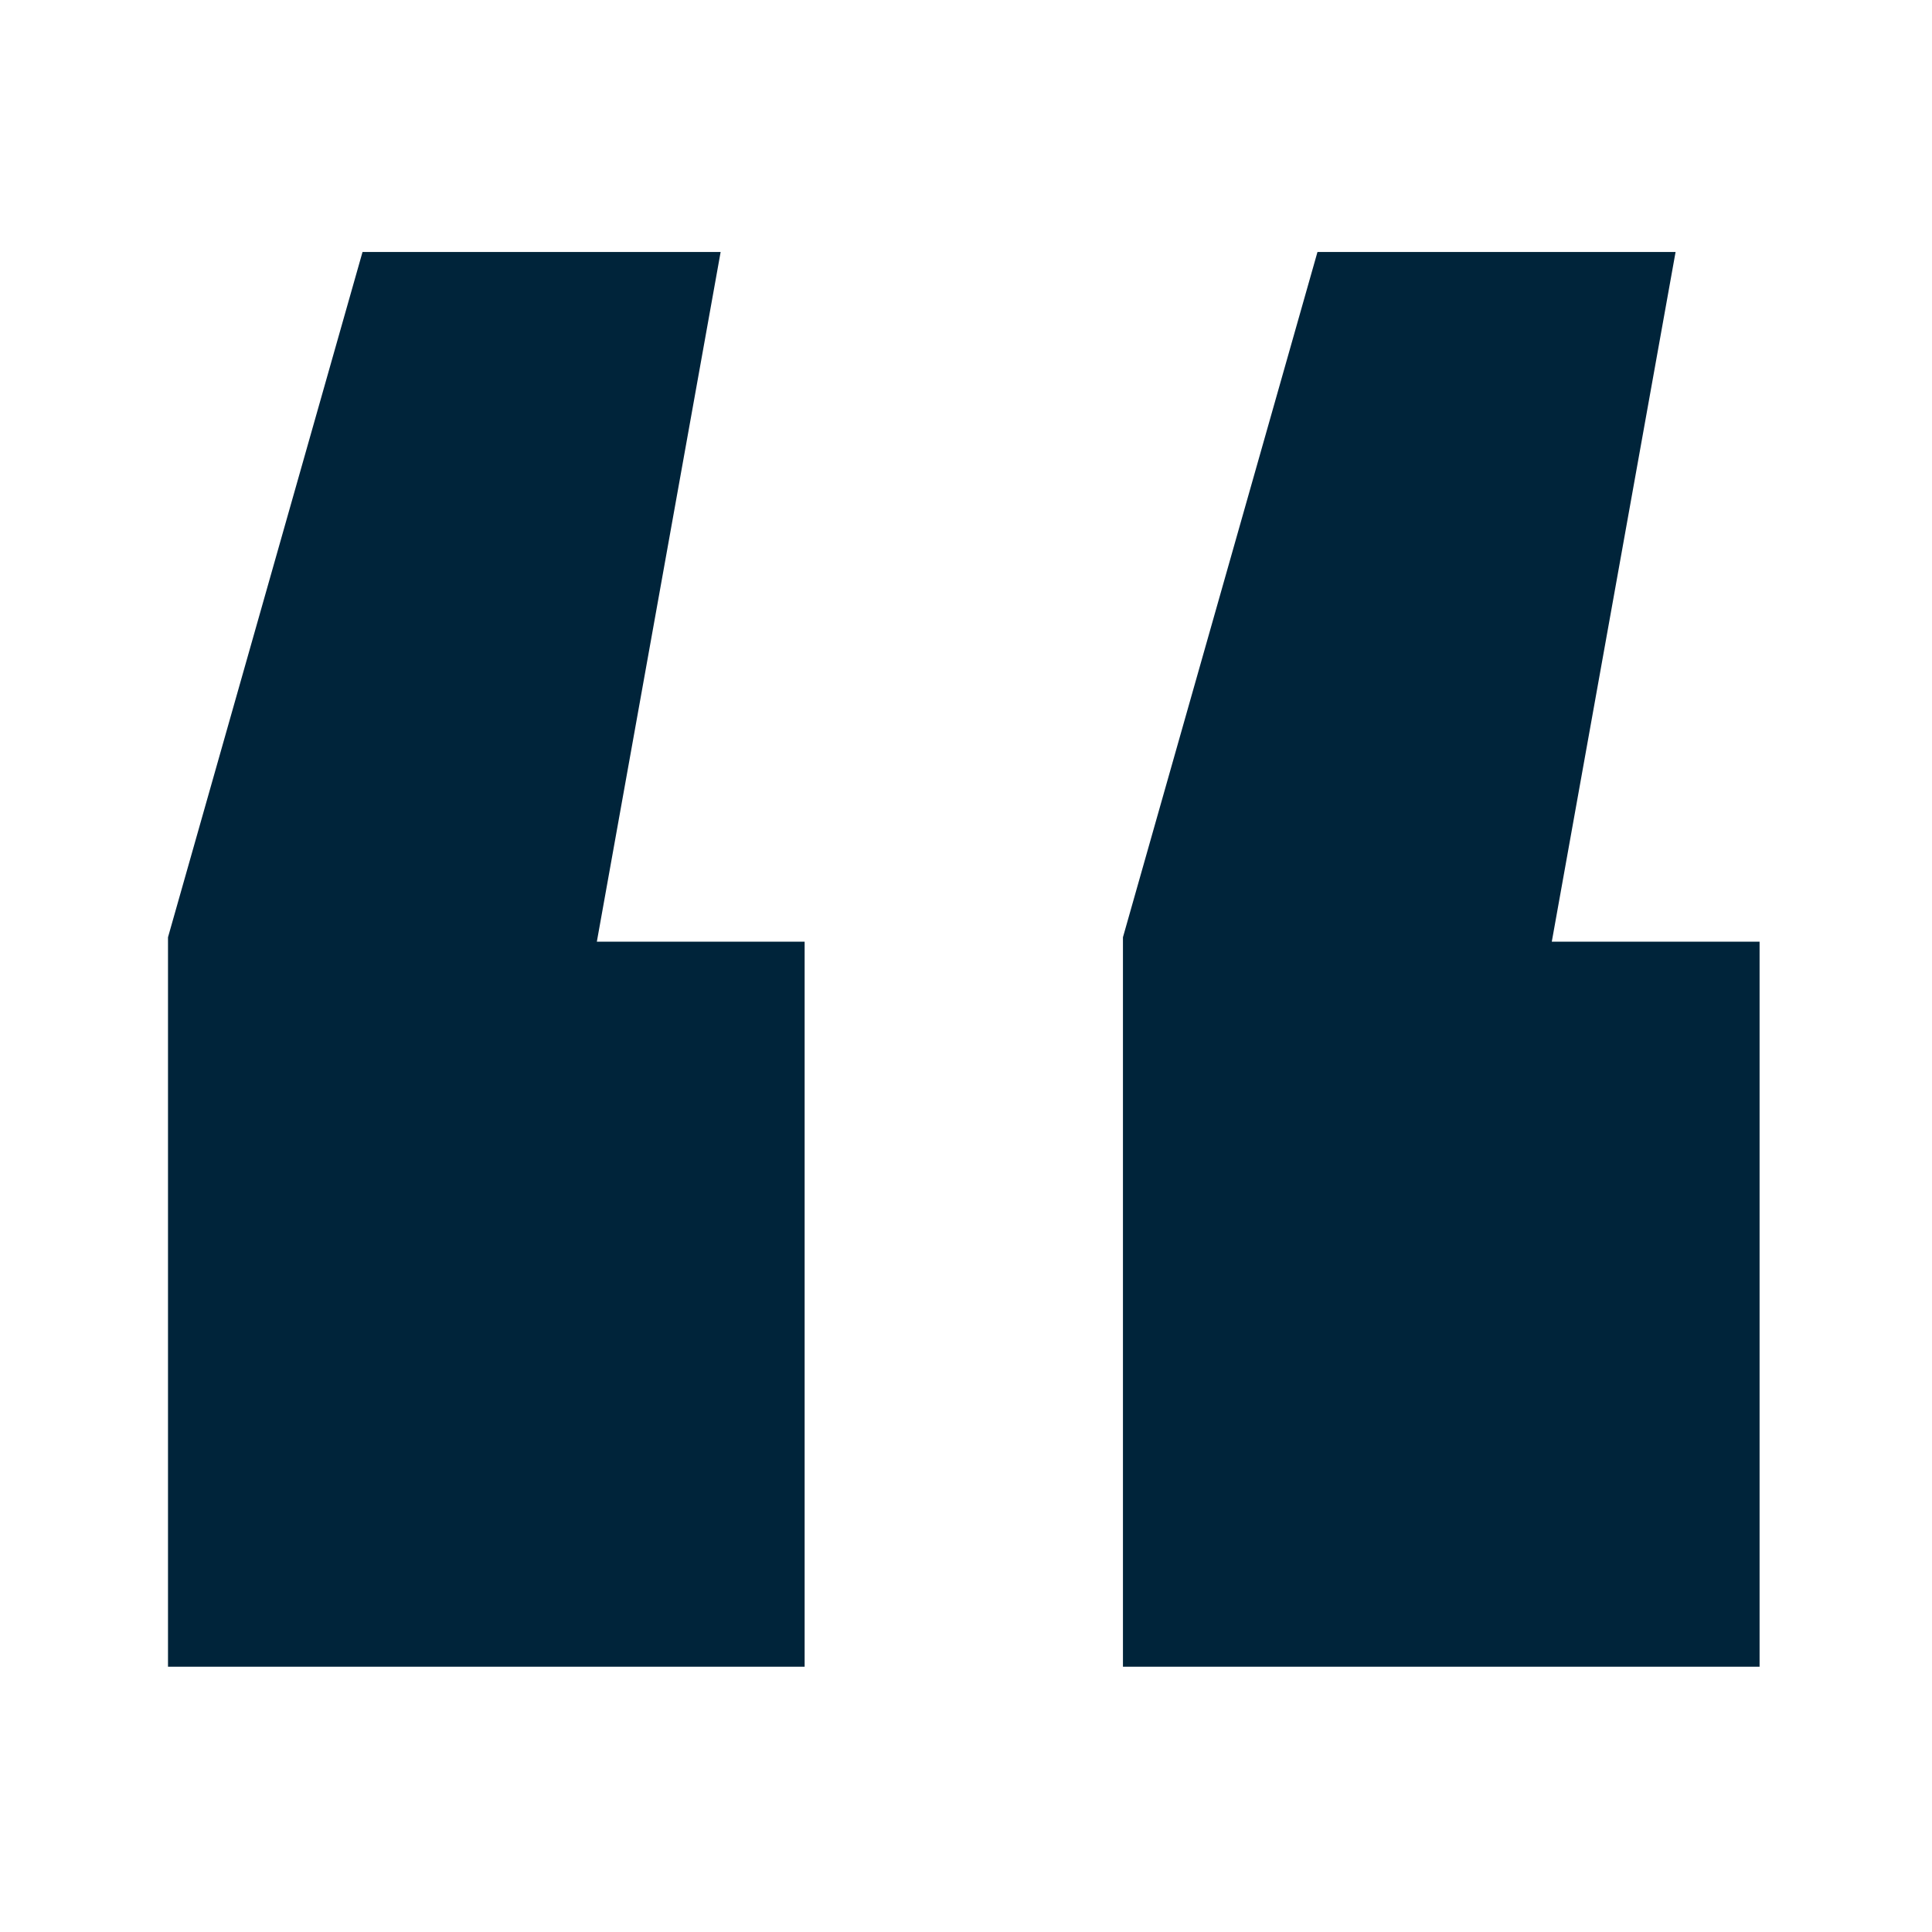 <svg xmlns="http://www.w3.org/2000/svg" id="Layer_1" viewBox="0 0 43.7 43.7"><path d="M-69-11v-1.8h-12.8v7.3c0,2,1.6,3.7,3.7,3.7h25.7c2,0,3.7-1.6,3.7-3.7v-7.3h-12.8v1.8h-7.3ZM-50.7-27.5h-7.3v-3.7l-3.7-3.7h-7.3l-3.7,3.7v3.7h-7.3c-2,0-3.7,1.6-3.7,3.7v5.5c0,2,1.6,3.7,3.7,3.7h11v-3.7h7.3v3.7h11c2,0,3.7-1.6,3.7-3.7v-5.5c0-2-1.7-3.7-3.7-3.7ZM-61.7-27.5h-7.3v-3.7h7.3v3.7Z" fill="#bce4fc"></path><path d="M-63.6,51.9l-3-7c2.9-1.1,5.6-2.5,8.1-4.2l-5.1,11.2ZM-77.3,34.1l-7-3,11.2-5.1c-1.7,2.5-3.1,5.2-4.2,8.1ZM-48,15.6s-9.1-3.9-19.5,6.5c-4,4-6.4,8.4-8,12.3-.5,1.4-.2,2.9.8,3.9l3.9,3.9c1,1,2.5,1.4,3.9.8,3.9-1.5,8.3-4,12.3-8,10.4-10.4,6.5-19.5,6.5-19.5ZM-61,28.6c-1.4-1.4-1.4-3.8,0-5.2,1.4-1.4,3.8-1.4,5.2,0,1.4,1.4,1.4,3.8,0,5.2-1.4,1.4-3.8,1.4-5.2,0ZM-76.2,51.5l6.7-6.7c-.6-.2-1.2-.4-1.8-.8l-7.5,7.5h2.6ZM-84,51.5h2.6l8.7-8.7-2.6-2.6-8.7,8.7v2.6ZM-84,46.4l7.5-7.5c-.4-.6-.7-1.1-.8-1.8l-6.7,6.7v2.6Z" fill="#bce4fc"></path><path d="M-59.8,102.3c-.4-1.1-.7-2.4-.7-3.7,0-2.8,1.1-5.3,2.8-7.3h-2.8v-3.7h3.7v2.8c1.1-.9,2.4-1.6,3.7-2.2v-18.9h-25.7v33h11v-6.4h3.7v6.4h4.4ZM-60.6,73h3.7v3.7h-3.7v-3.7ZM-60.6,80.3h3.7v3.7h-3.7v-3.7ZM-71.6,98.6h-3.7v-3.7h3.7v3.7ZM-71.6,91.3h-3.7v-3.7h3.7v3.7ZM-71.6,84h-3.7v-3.7h3.7v3.7ZM-71.6,76.6h-3.7v-3.7h3.7v3.7ZM-67.9,73h3.7v3.7h-3.7v-3.7ZM-67.9,80.3h3.7v3.7h-3.7v-3.7ZM-67.9,91.3v-3.7h3.7v3.7h-3.7ZM-47.7,91.3v5.5h5.5v3.7h-5.5v5.5h-3.7v-5.5h-5.5v-3.7h5.5v-5.5h3.7Z" fill="#bce4fc"></path><path d="M6.4-33.6l13.2-13.3c4.4-4.4,11.5-4.4,15.8,0,4.4,4.4,4.4,11.6,0,16l-13.2,13.3c-4.4,4.4-11.5,4.4-15.8,0-4.4-4.4-4.4-11.6,0-16ZM9-30.9c-2,2-2.6,4.8-1.9,7.3l11.2-11.3,7.9,8,6.6-6.7c2.9-2.9,2.9-7.7,0-10.7-2.9-3-7.6-3-10.5,0l-13.2,13.3Z" fill="#bce4fc"></path><path d="M37,88.7l-14.8,8.4v-6.5l9.2-5.1,5.6,3.2ZM38,87.7v-17.6l-5.4,3.1v11.3l5.4,3.1ZM6,88.7l14.8,8.4v-6.5l-9.2-5.1-5.6,3.2ZM5,87.7v-17.6l5.4,3.1v11.3l-5.4,3.1ZM5.6,69l15.2-8.6v6.3l-9.7,5.4h0s-5.4-3.1-5.4-3.1ZM37.3,69l-15.2-8.6v6.3l9.7,5.4h0s5.4-3.1,5.4-3.1ZM20.8,89l-9.1-5v-9.9l9.1,5.3v9.7ZM22.1,89l9.1-5v-9.9l-9.1,5.3v9.7ZM12.3,72.9l9.2-5,9.2,5-9.2,5.3-9.2-5.3Z" fill="#bce4fc"></path><path d="M106.7,71.4h-29.3c-1.8,0-3.3,1.5-3.3,3.3v26c0,1.8,1.5,3.3,3.3,3.3h29.3c1.8,0,3.3-1.5,3.3-3.3v-26c0-1.8-1.5-3.3-3.3-3.3ZM106.7,100.7h-29.3v-22.8h29.3v22.8Z" fill="#bce4fc"></path><path d="M16.3,5.7l-2.8,15.6h4.7v16.4H3.8v-16.5l4.4-15.5h8.1ZM37.9,5.7l-2.8,15.6h4.7v16.4h-14.4v-16.5l4.4-15.5h8.1Z" fill="#00243a"></path></svg>